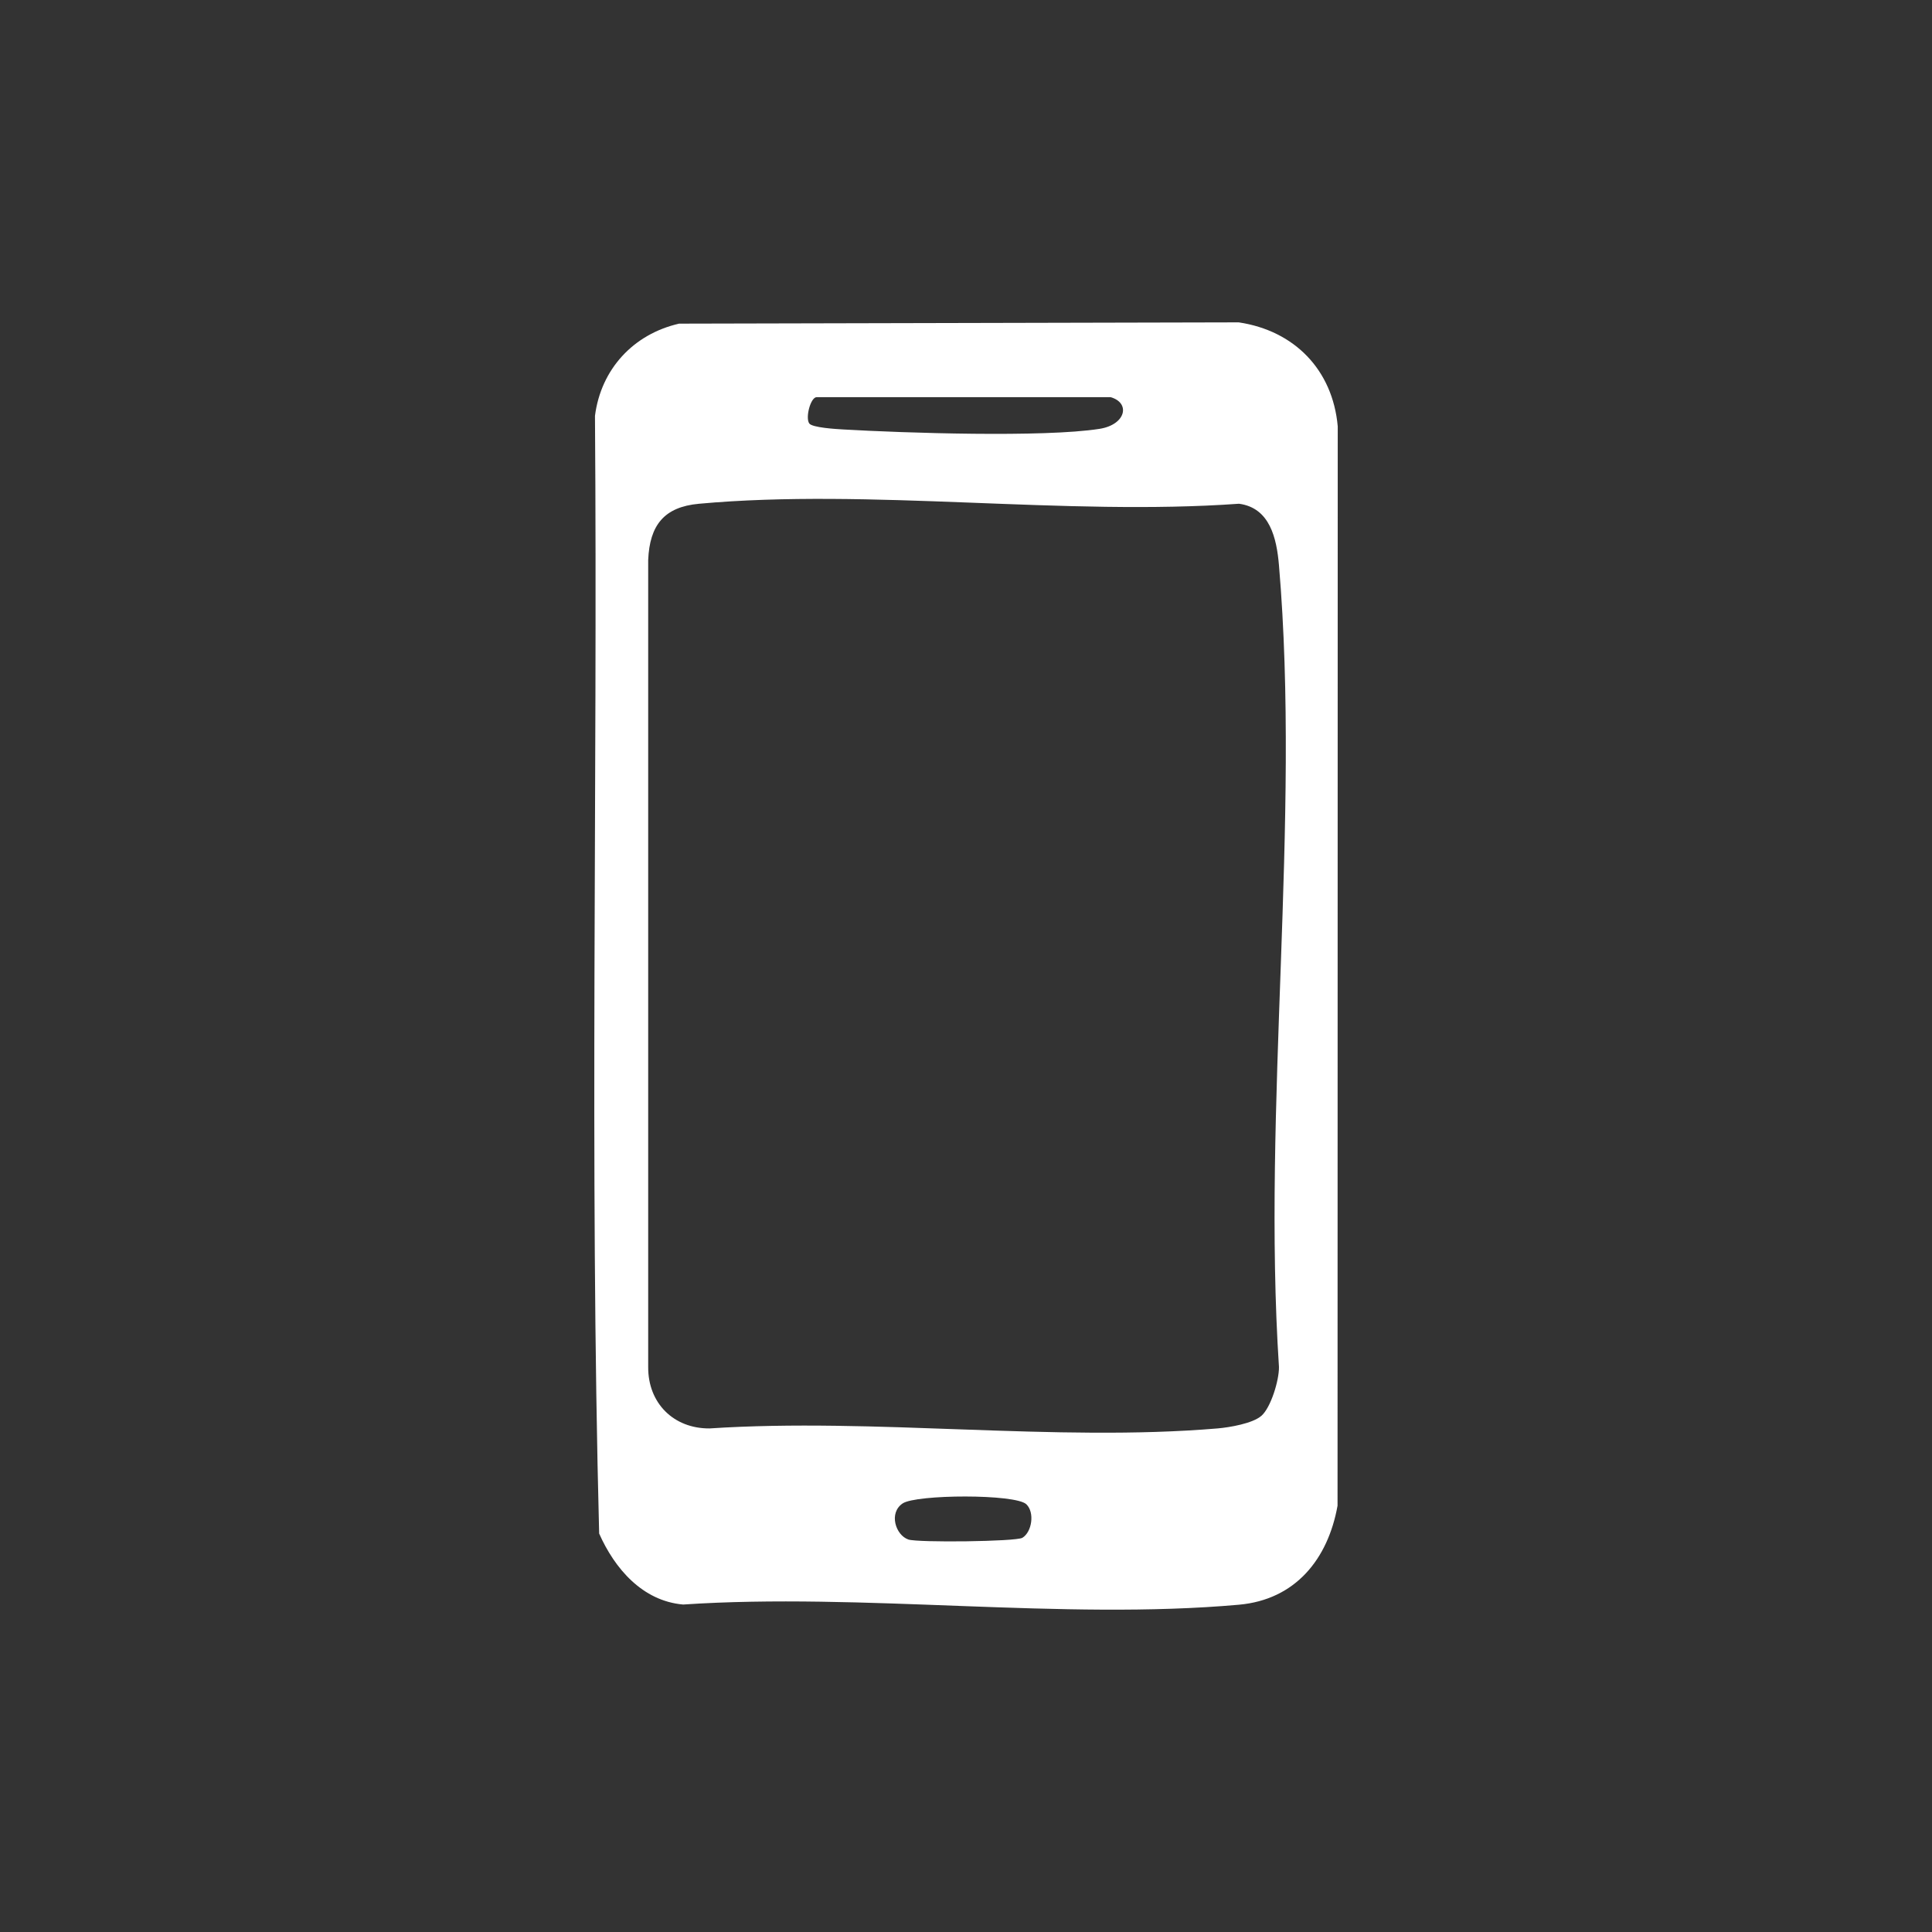 <?xml version="1.0" encoding="UTF-8"?>
<svg id="Layer_1" xmlns="http://www.w3.org/2000/svg" version="1.1" viewBox="0 0 706.43 706.43">
  <rect x="0" y="0" width="706.43" height="706.43" fill="#333333" stroke="none"/>
  <!-- Generator: Adobe Illustrator 29.7.0, SVG Export Plug-In . SVG Version: 2.1.1 Build 138)  -->
  <defs>
    <style>
      .st0 {
        fill: #fff;
      }
    </style>
  </defs>
  <path class="st0" d="M248.29,118.34l204.64-.47c20.33,3.02,34.36,17.33,36.21,38.02l-.07,394.66c-3.5,19.55-15.42,34.37-36.06,36.21-64.62,5.76-137.71-4.47-203.23-.07-14.91-1.3-25.05-13.2-30.7-25.95-3.54-135.86-.52-272.53-1.53-408.69,2.19-17.09,14.06-29.89,30.75-33.71ZM406.05,145.22h-107.43c-2.22,0-4.19,7.41-2.74,9.59,1.03,1.56,9.84,2.07,12.42,2.22,22.32,1.29,73.25,2.98,93.72-.22,9.68-1.51,11.44-9.52,4.03-11.6ZM461.17,517.75c3.52-3.03,6.55-13.08,6.48-17.91-6.18-94.79,7.97-199.53,0-293.15-.84-9.87-3.31-21-14.61-22.5-63.59,4.57-134.83-5.72-197.49.01-12.76,1.17-17.99,7.86-18.54,20.53v295.11c-.09,13.2,9.3,22.56,22.46,22.46,60.12-3.96,126.35,5.01,185.72,0,4.37-.37,12.79-1.81,15.97-4.56ZM375.29,550.04c-3.98-3.84-40.32-3.65-45.25-.31-5.18,3.5-2.55,11.6,2.1,13.19,3.46,1.18,39.36.77,41.69-.63,3.48-2.09,4.58-9.24,1.46-12.25Z"/>
</svg>